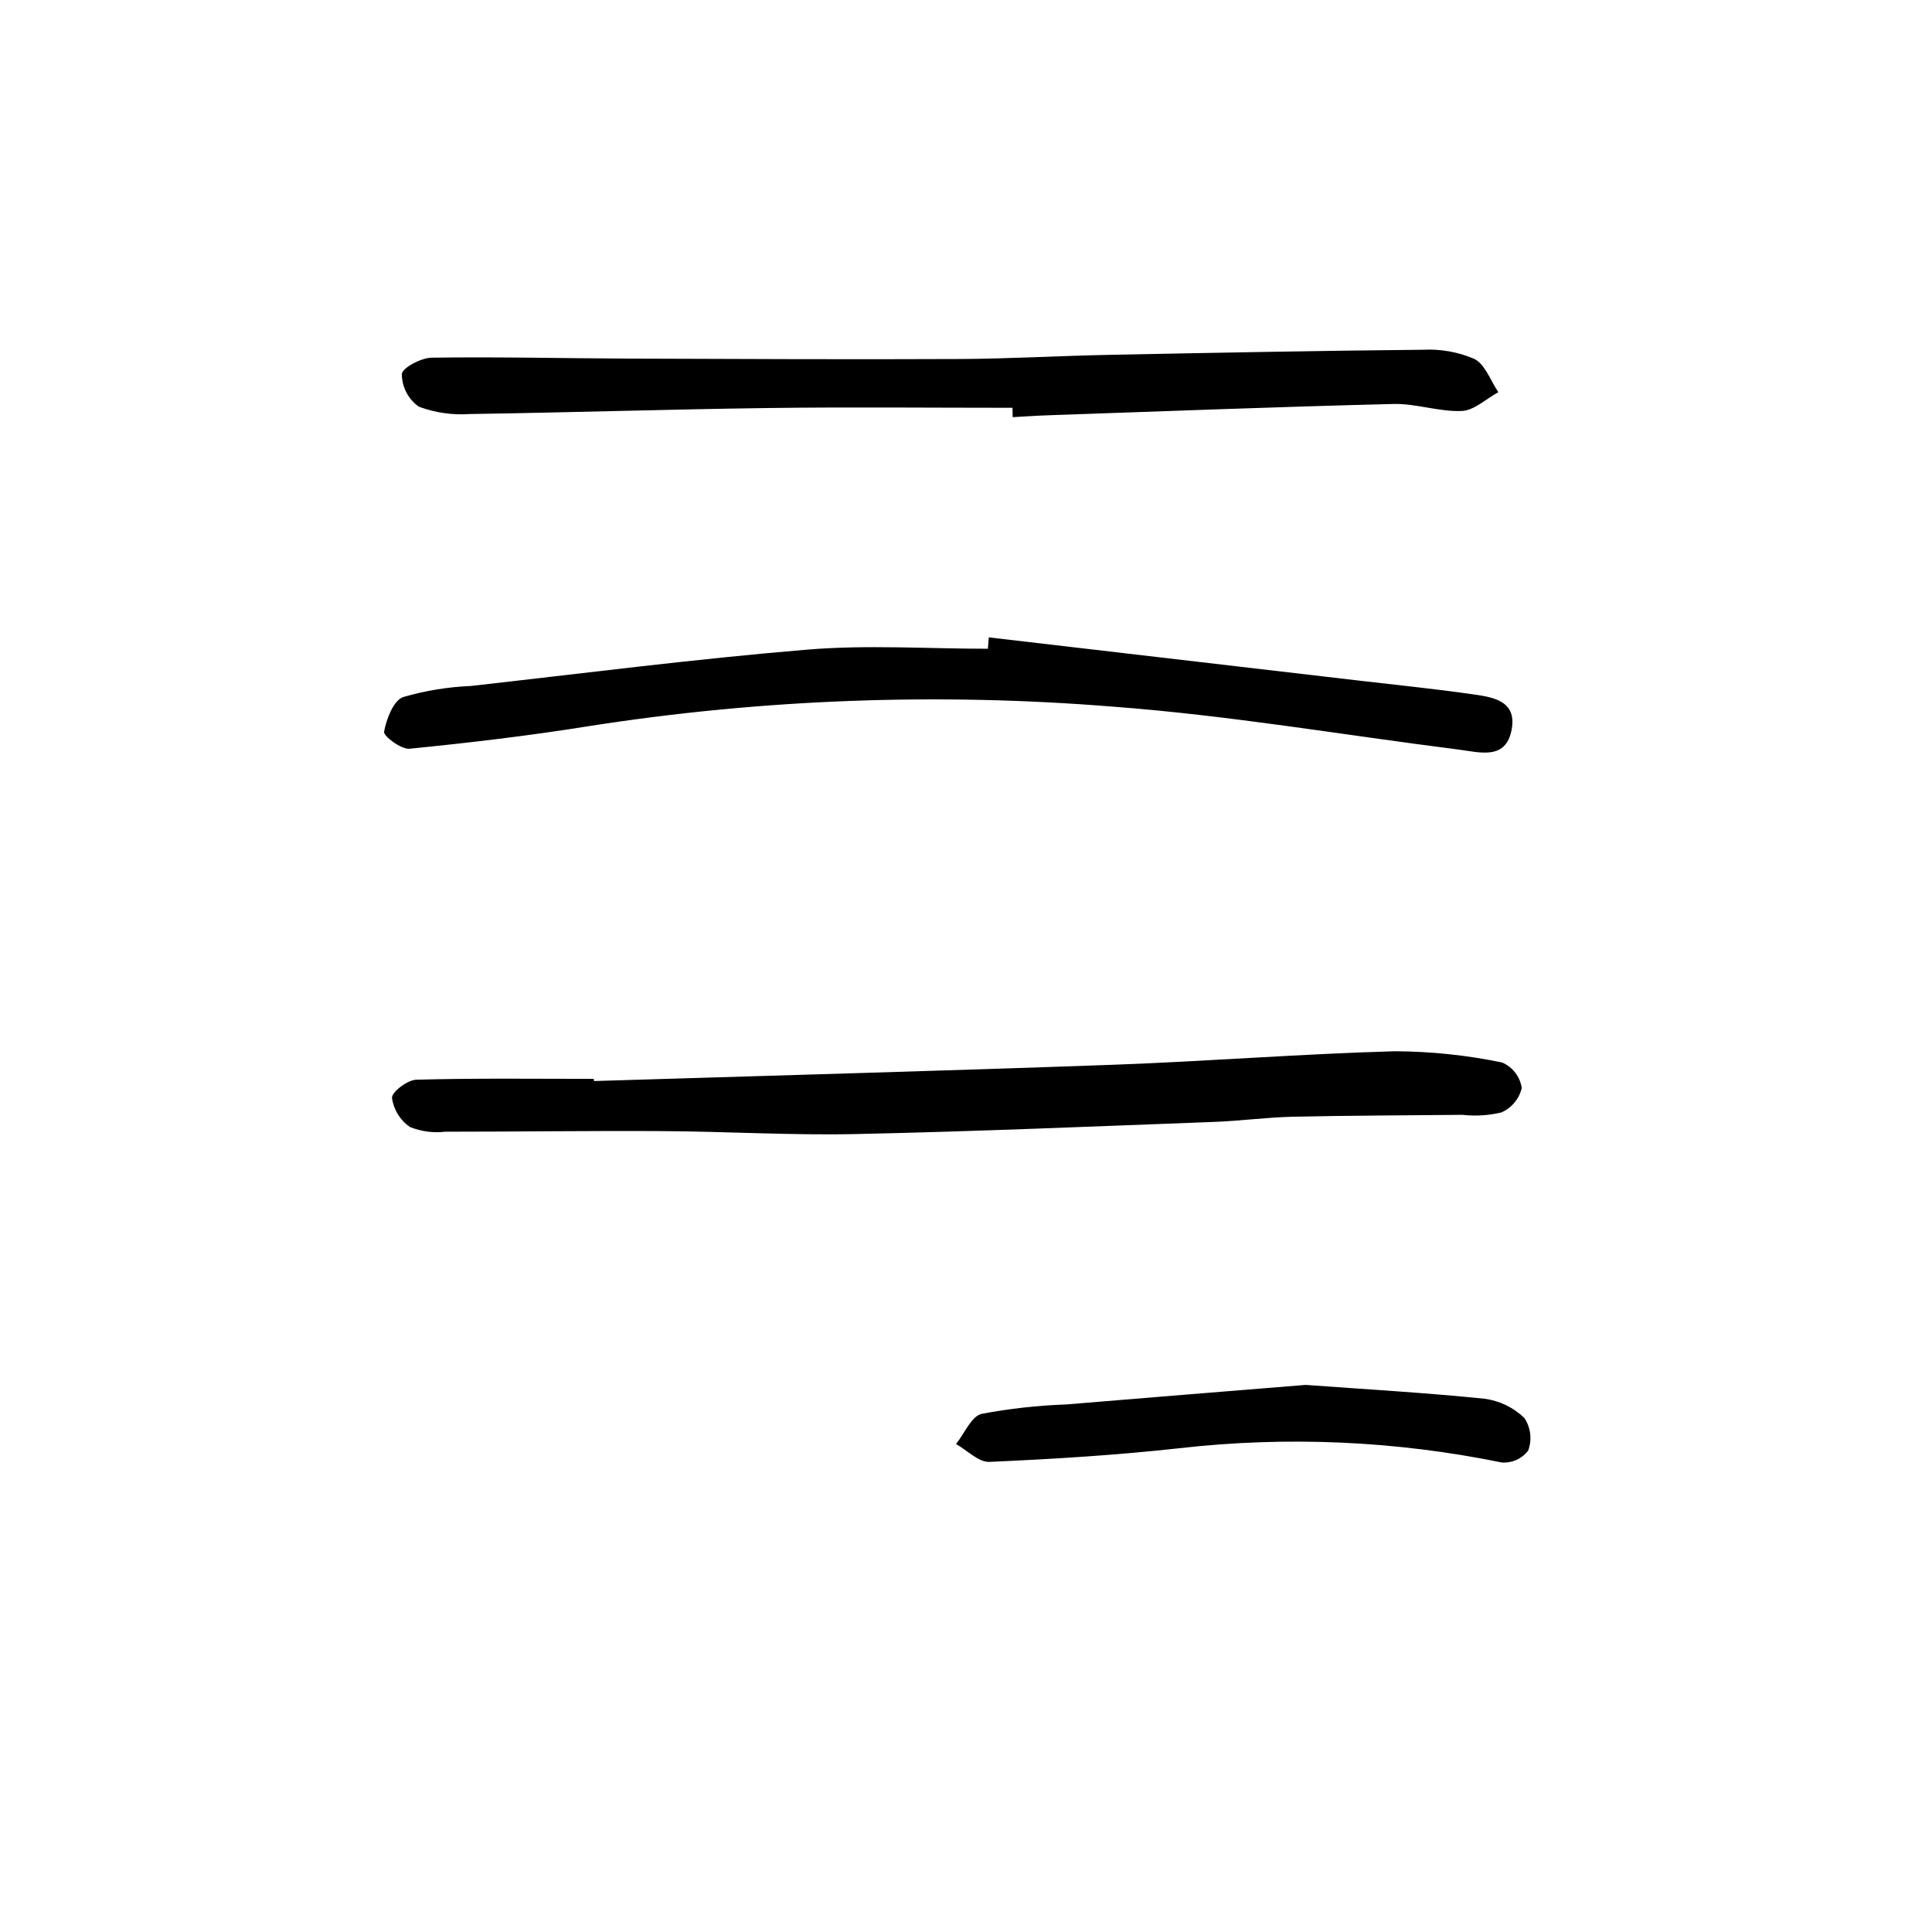 <?xml version="1.0" encoding="UTF-8"?>
<!-- Uploaded to: SVG Repo, www.svgrepo.com, Generator: SVG Repo Mixer Tools -->
<svg fill="#000000" width="800px" height="800px" version="1.1" viewBox="144 144 512 512" xmlns="http://www.w3.org/2000/svg">
 <path d="m406.04 312.91 98.418 11.492c9.789 1.145 19.602 2.133 29.363 3.527 5.461 0.77 12.227 1.559 10.793 9.359-1.512 8.309-8.508 6.047-14.148 5.344-30.492-3.856-60.875-9.07-91.48-11.359-46.395-3.758-93.066-2.019-139.05 5.18-15.719 2.519-31.562 4.394-47.41 5.969-2.211 0.223-6.957-3.375-6.746-4.5 0.629-3.375 2.449-8.219 5.039-9.191v0.004c5.84-1.703 11.863-2.691 17.941-2.941 29.727-3.34 59.391-7.164 89.176-9.637 15.852-1.316 31.895-0.23 47.863-0.23zm-104.67 117c-15.684 0-31.379-0.211-47.055 0.223-2.328 0.066-6.519 3.258-6.434 4.816v-0.004c0.426 3.137 2.164 5.945 4.781 7.727 2.957 1.188 6.164 1.617 9.324 1.242 19.172 0 38.336-0.273 57.504-0.16 17.129 0.102 34.258 1.148 51.352 0.781 31.648-0.676 63.285-2.039 94.918-3.219 6.969-0.258 13.906-1.211 20.867-1.371 14.965-0.332 29.93-0.344 44.895-0.504h0.004c3.453 0.387 6.945 0.176 10.324-0.625 2.738-1.18 4.758-3.59 5.43-6.496-0.453-3-2.422-5.551-5.207-6.75-9.344-1.938-18.855-2.934-28.395-2.977-24.934 0.695-49.828 2.68-74.762 3.582-45.848 1.652-91.668 2.898-137.5 4.312zm111-175.36c3.188-0.172 6.379-0.395 9.574-0.504 30.434-1.055 60.863-2.238 91.309-2.988 6.019-0.152 12.117 2.109 18.137 1.855 3.293-0.145 6.465-3.231 9.688-4.984-2.074-3.047-3.5-7.379-6.379-8.828l0.004 0.004c-4.293-1.836-8.945-2.664-13.605-2.418-27.836 0.262-55.66 0.805-83.492 1.359-13.059 0.262-26.117 1.031-39.176 1.094-29.035 0.133-58.07 0-87.098-0.105-17.633-0.066-35.301-0.504-52.945-0.246-2.816 0.039-7.82 2.715-7.898 4.363v-0.004c0.023 3.43 1.695 6.637 4.492 8.617 4.344 1.621 8.98 2.285 13.605 1.953 26.441-0.395 52.875-1.25 79.316-1.594 21.473-0.277 42.949-0.055 64.422-0.055zm14.168 261.64v0.004c-7.519 0.266-15.008 1.098-22.398 2.492-2.746 0.66-4.535 5.215-6.785 7.992 2.957 1.664 5.981 4.863 8.855 4.734 16.797-0.742 33.609-1.77 50.316-3.617 28.488-3.246 57.312-1.977 85.406 3.769 2.731 0.219 5.387-0.965 7.051-3.144 1.062-2.875 0.688-6.086-1.008-8.641-2.875-2.777-6.562-4.562-10.523-5.098-15.859-1.617-31.789-2.519-47.434-3.668-21.293 1.73-42.387 3.414-63.48 5.18z"/>
</svg>